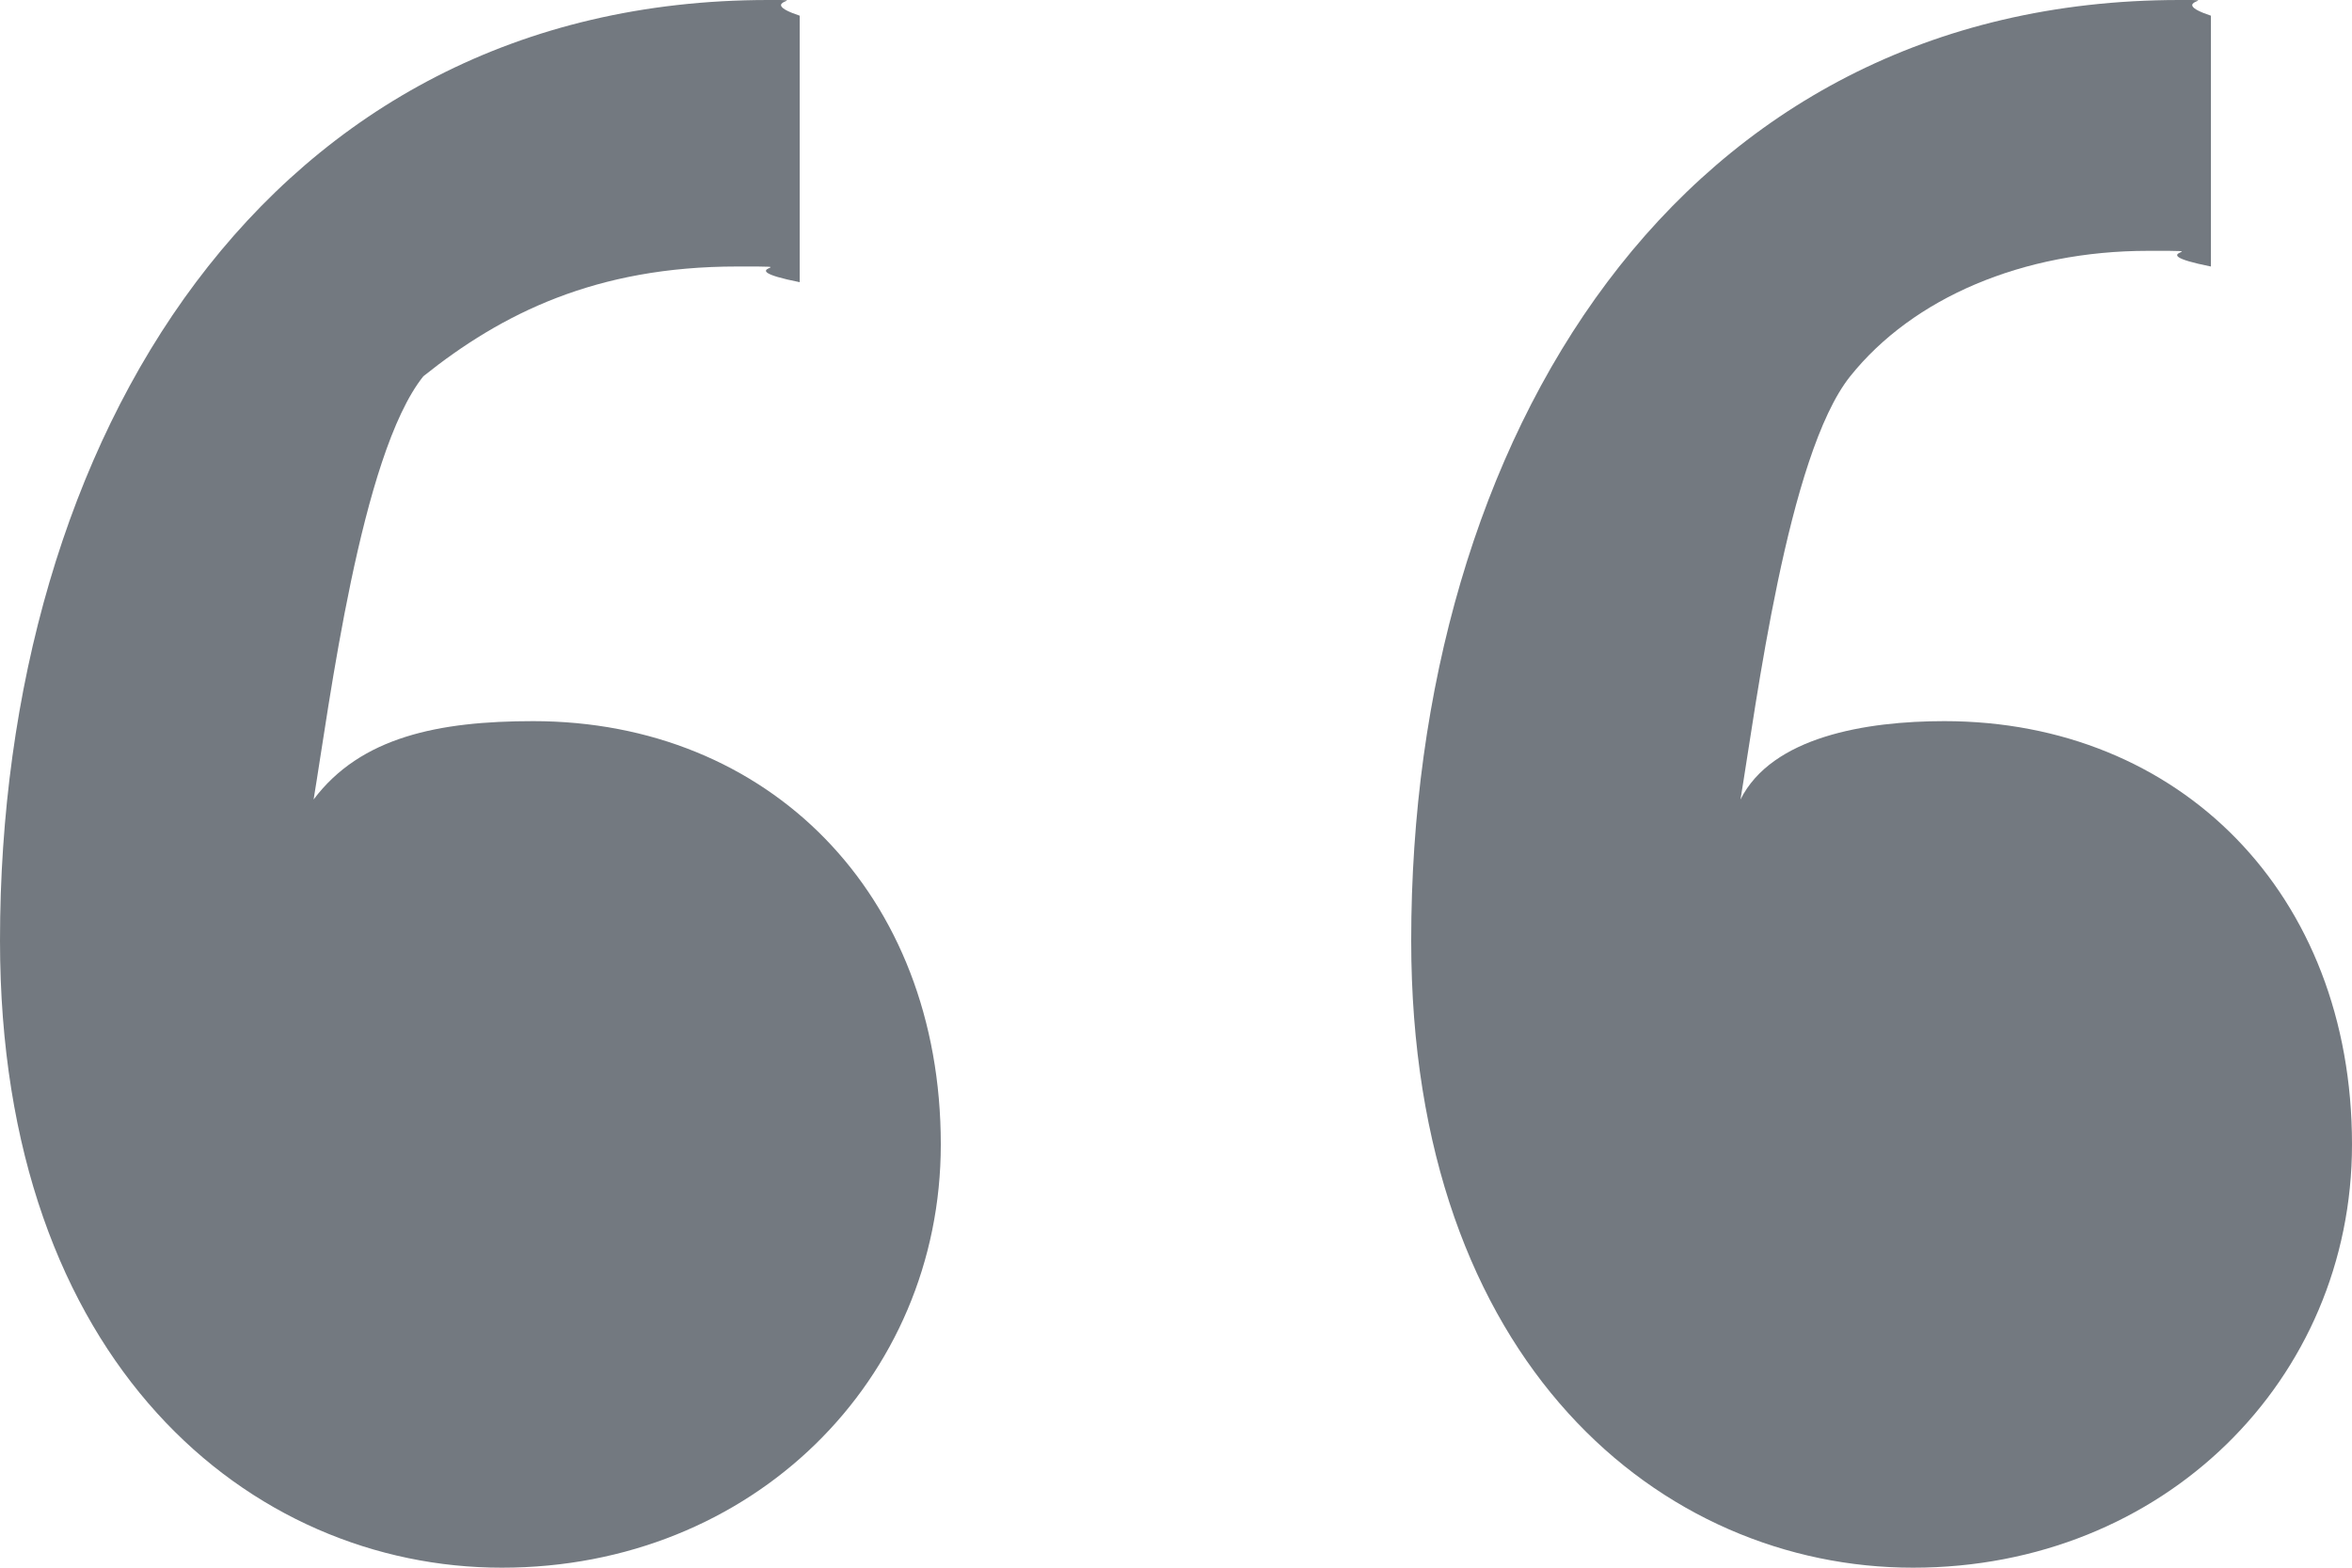 <svg enable-background="new 0 0 15 10" viewBox="0 0 15 10" xmlns="http://www.w3.org/2000/svg"><g fill="#737980"><path d="m13.9 0c-3.2 0-4.9 2.8-4.9 6 0 2.7 1.6 4 3.2 4s2.8-1.2 2.8-2.7c0-1.6-1.1-2.7-2.6-2.7-.5 0-1.1.1-1.3.5.1-.6.3-2.2.7-2.7s1.1-.8 1.9-.8c.5 0-.1 0 .4.1v-1.6c-.3-.1.1-.1-.2-.1z"/><path d="m4.9 0c-3.2 0-4.9 2.8-4.9 6 0 2.7 1.6 4 3.2 4s2.8-1.2 2.8-2.7c0-1.6-1.1-2.7-2.6-2.7-.6 0-1.1.1-1.4.5.1-.6.3-2.2.7-2.7.5-.4 1.1-.7 2-.7.5 0-.1 0 .4.1v-1.7c-.3-.1.1-.1-.2-.1z"/></g></svg>